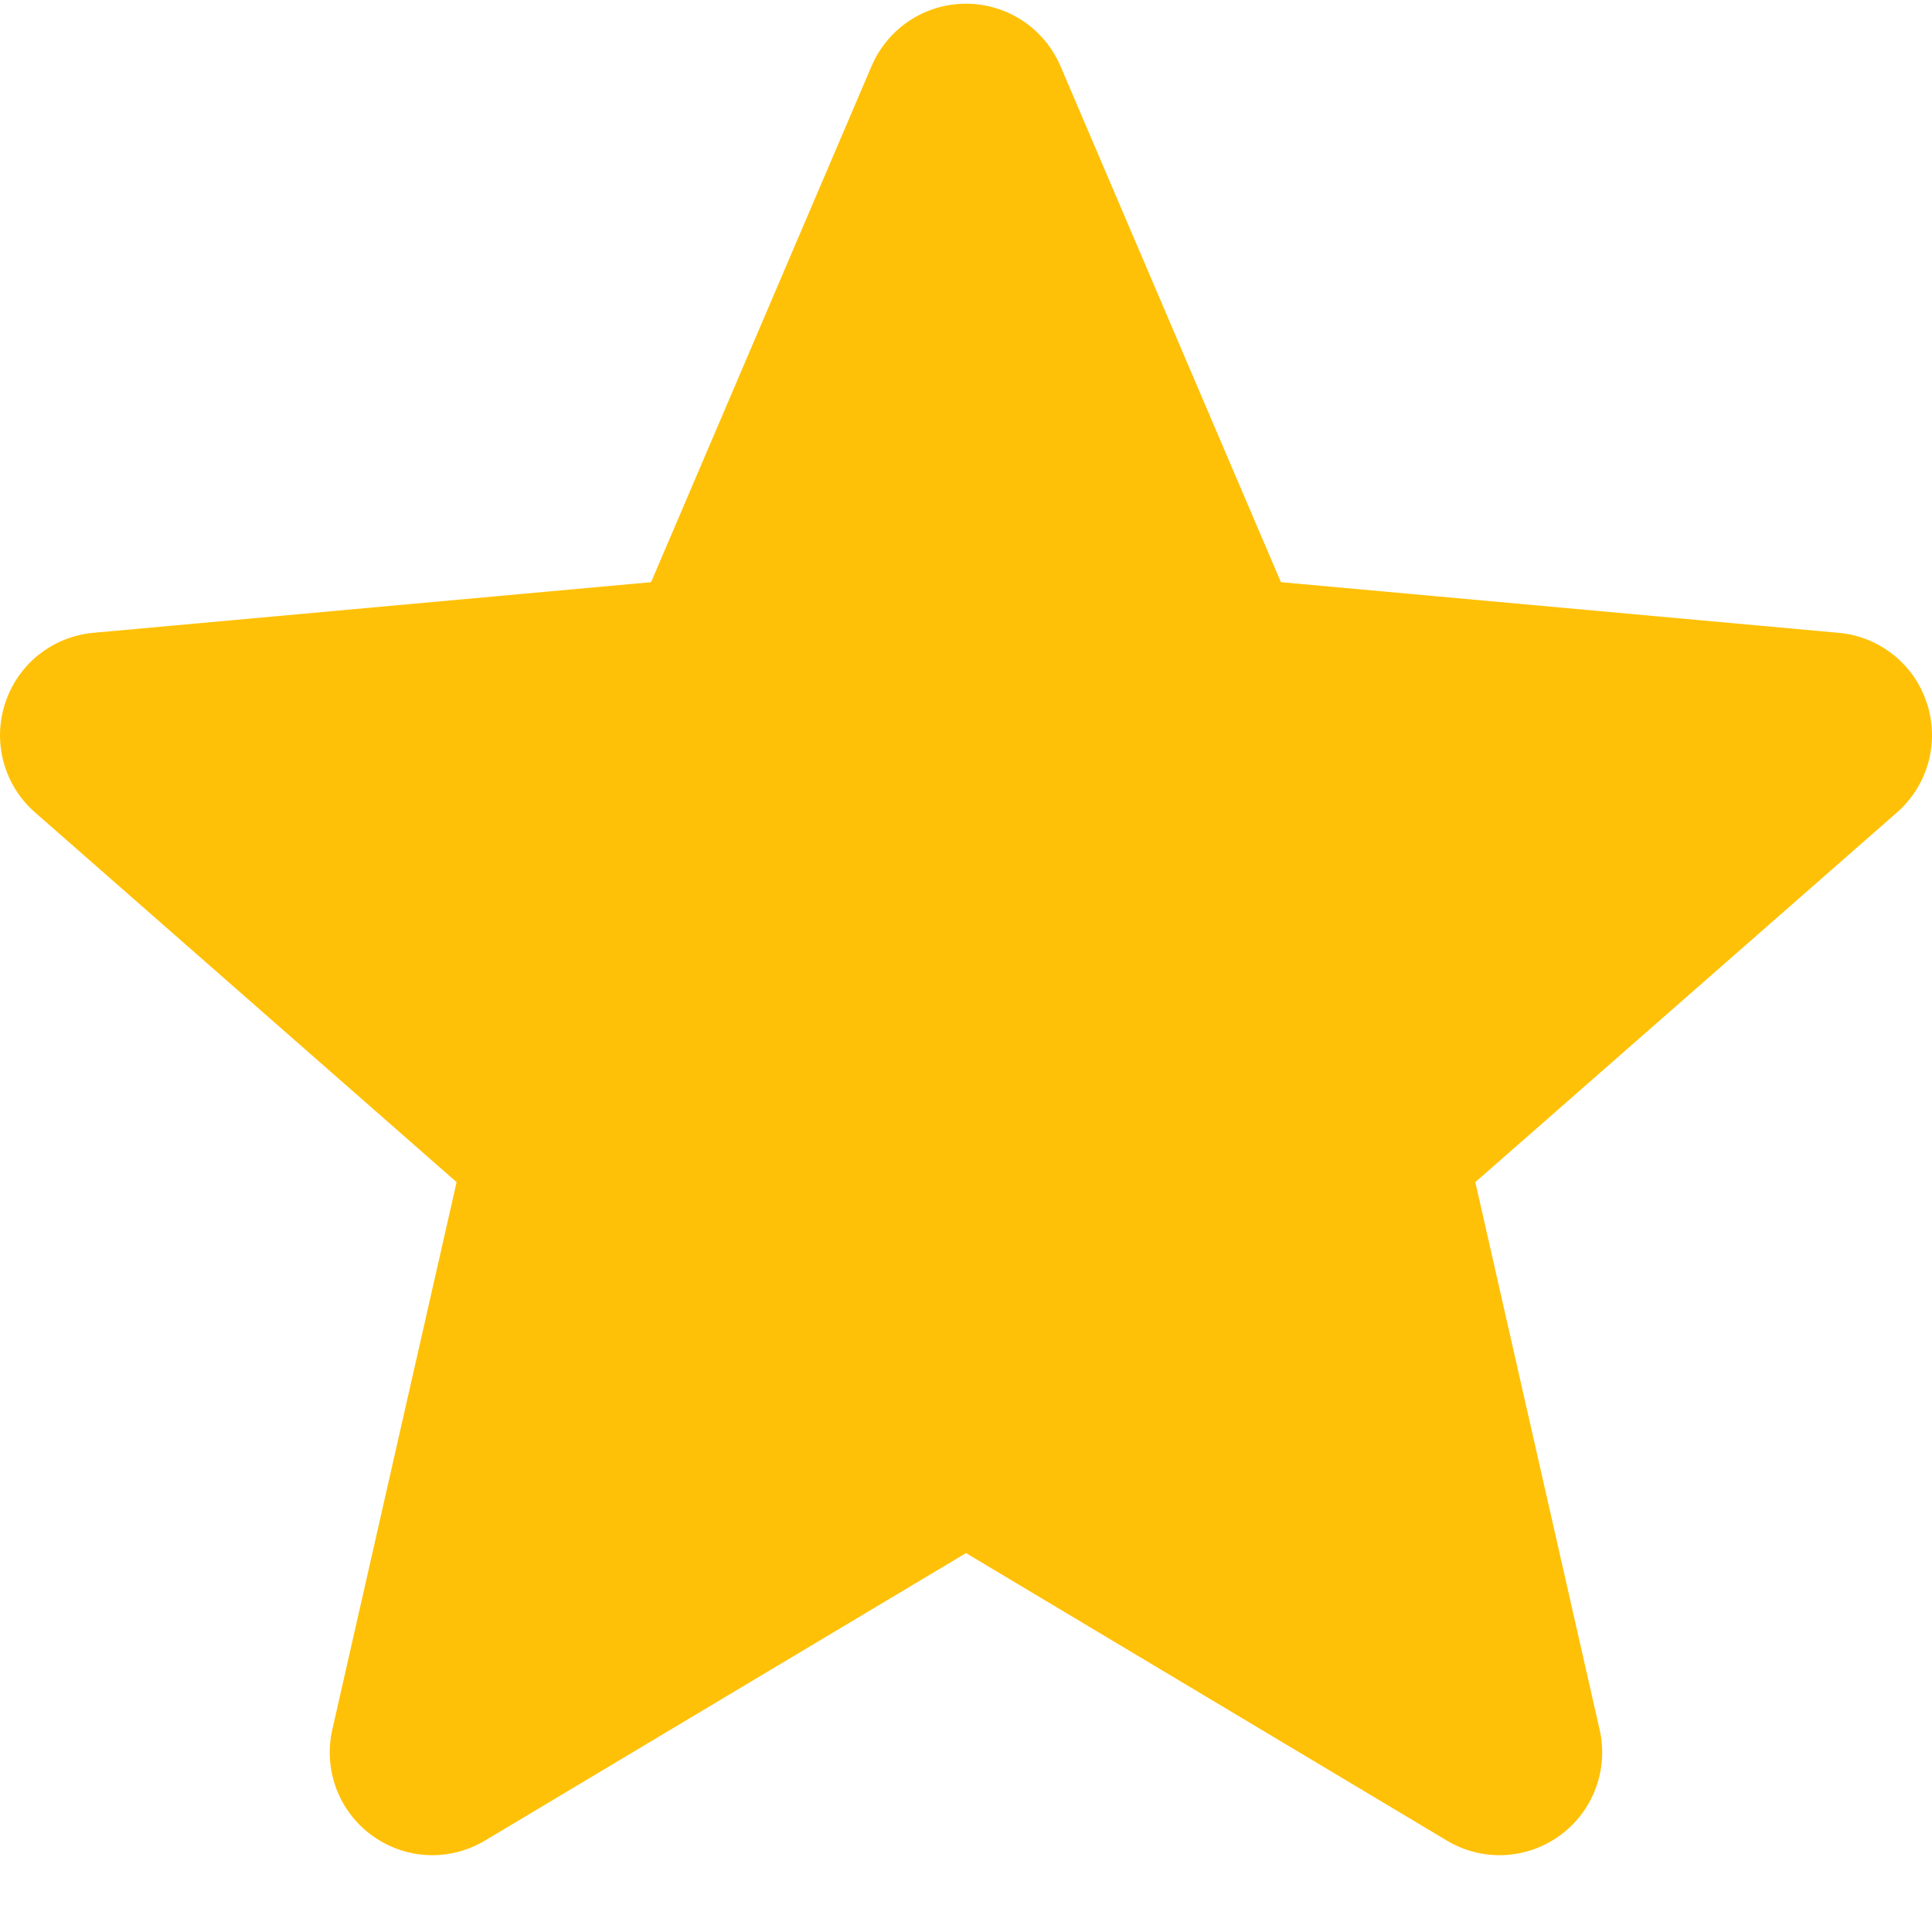 <?xml version="1.0" encoding="UTF-8"?> <svg xmlns="http://www.w3.org/2000/svg" width="24" height="24" viewBox="0 0 24 24" fill="none"> <g clip-path="url(#clip0_1109_300)"> <path d="M23.937 8.738C23.861 8.5 23.716 8.29 23.52 8.134C23.325 7.978 23.088 7.883 22.839 7.861L15.912 7.232L13.173 0.82C12.971 0.35 12.511 0.046 12 0.046C11.489 0.046 11.029 0.35 10.827 0.821L8.088 7.232L1.16 7.861C0.911 7.883 0.675 7.979 0.48 8.134C0.285 8.29 0.14 8.5 0.063 8.738C-0.095 9.224 0.051 9.757 0.436 10.093L5.672 14.685L4.128 21.486C4.015 21.986 4.209 22.503 4.624 22.803C4.847 22.964 5.108 23.046 5.371 23.046C5.598 23.046 5.823 22.985 6.025 22.864L12 19.293L17.973 22.864C18.41 23.127 18.961 23.103 19.375 22.803C19.578 22.656 19.733 22.453 19.821 22.219C19.909 21.985 19.927 21.73 19.871 21.486L18.327 14.685L23.563 10.094C23.752 9.929 23.888 9.713 23.954 9.472C24.021 9.231 24.015 8.975 23.937 8.738Z" fill="#FFC107"></path> </g> <defs> <clipPath id="clip0_1109_300"> <rect width="24" height="24" fill="white"></rect> </clipPath> </defs> </svg> 